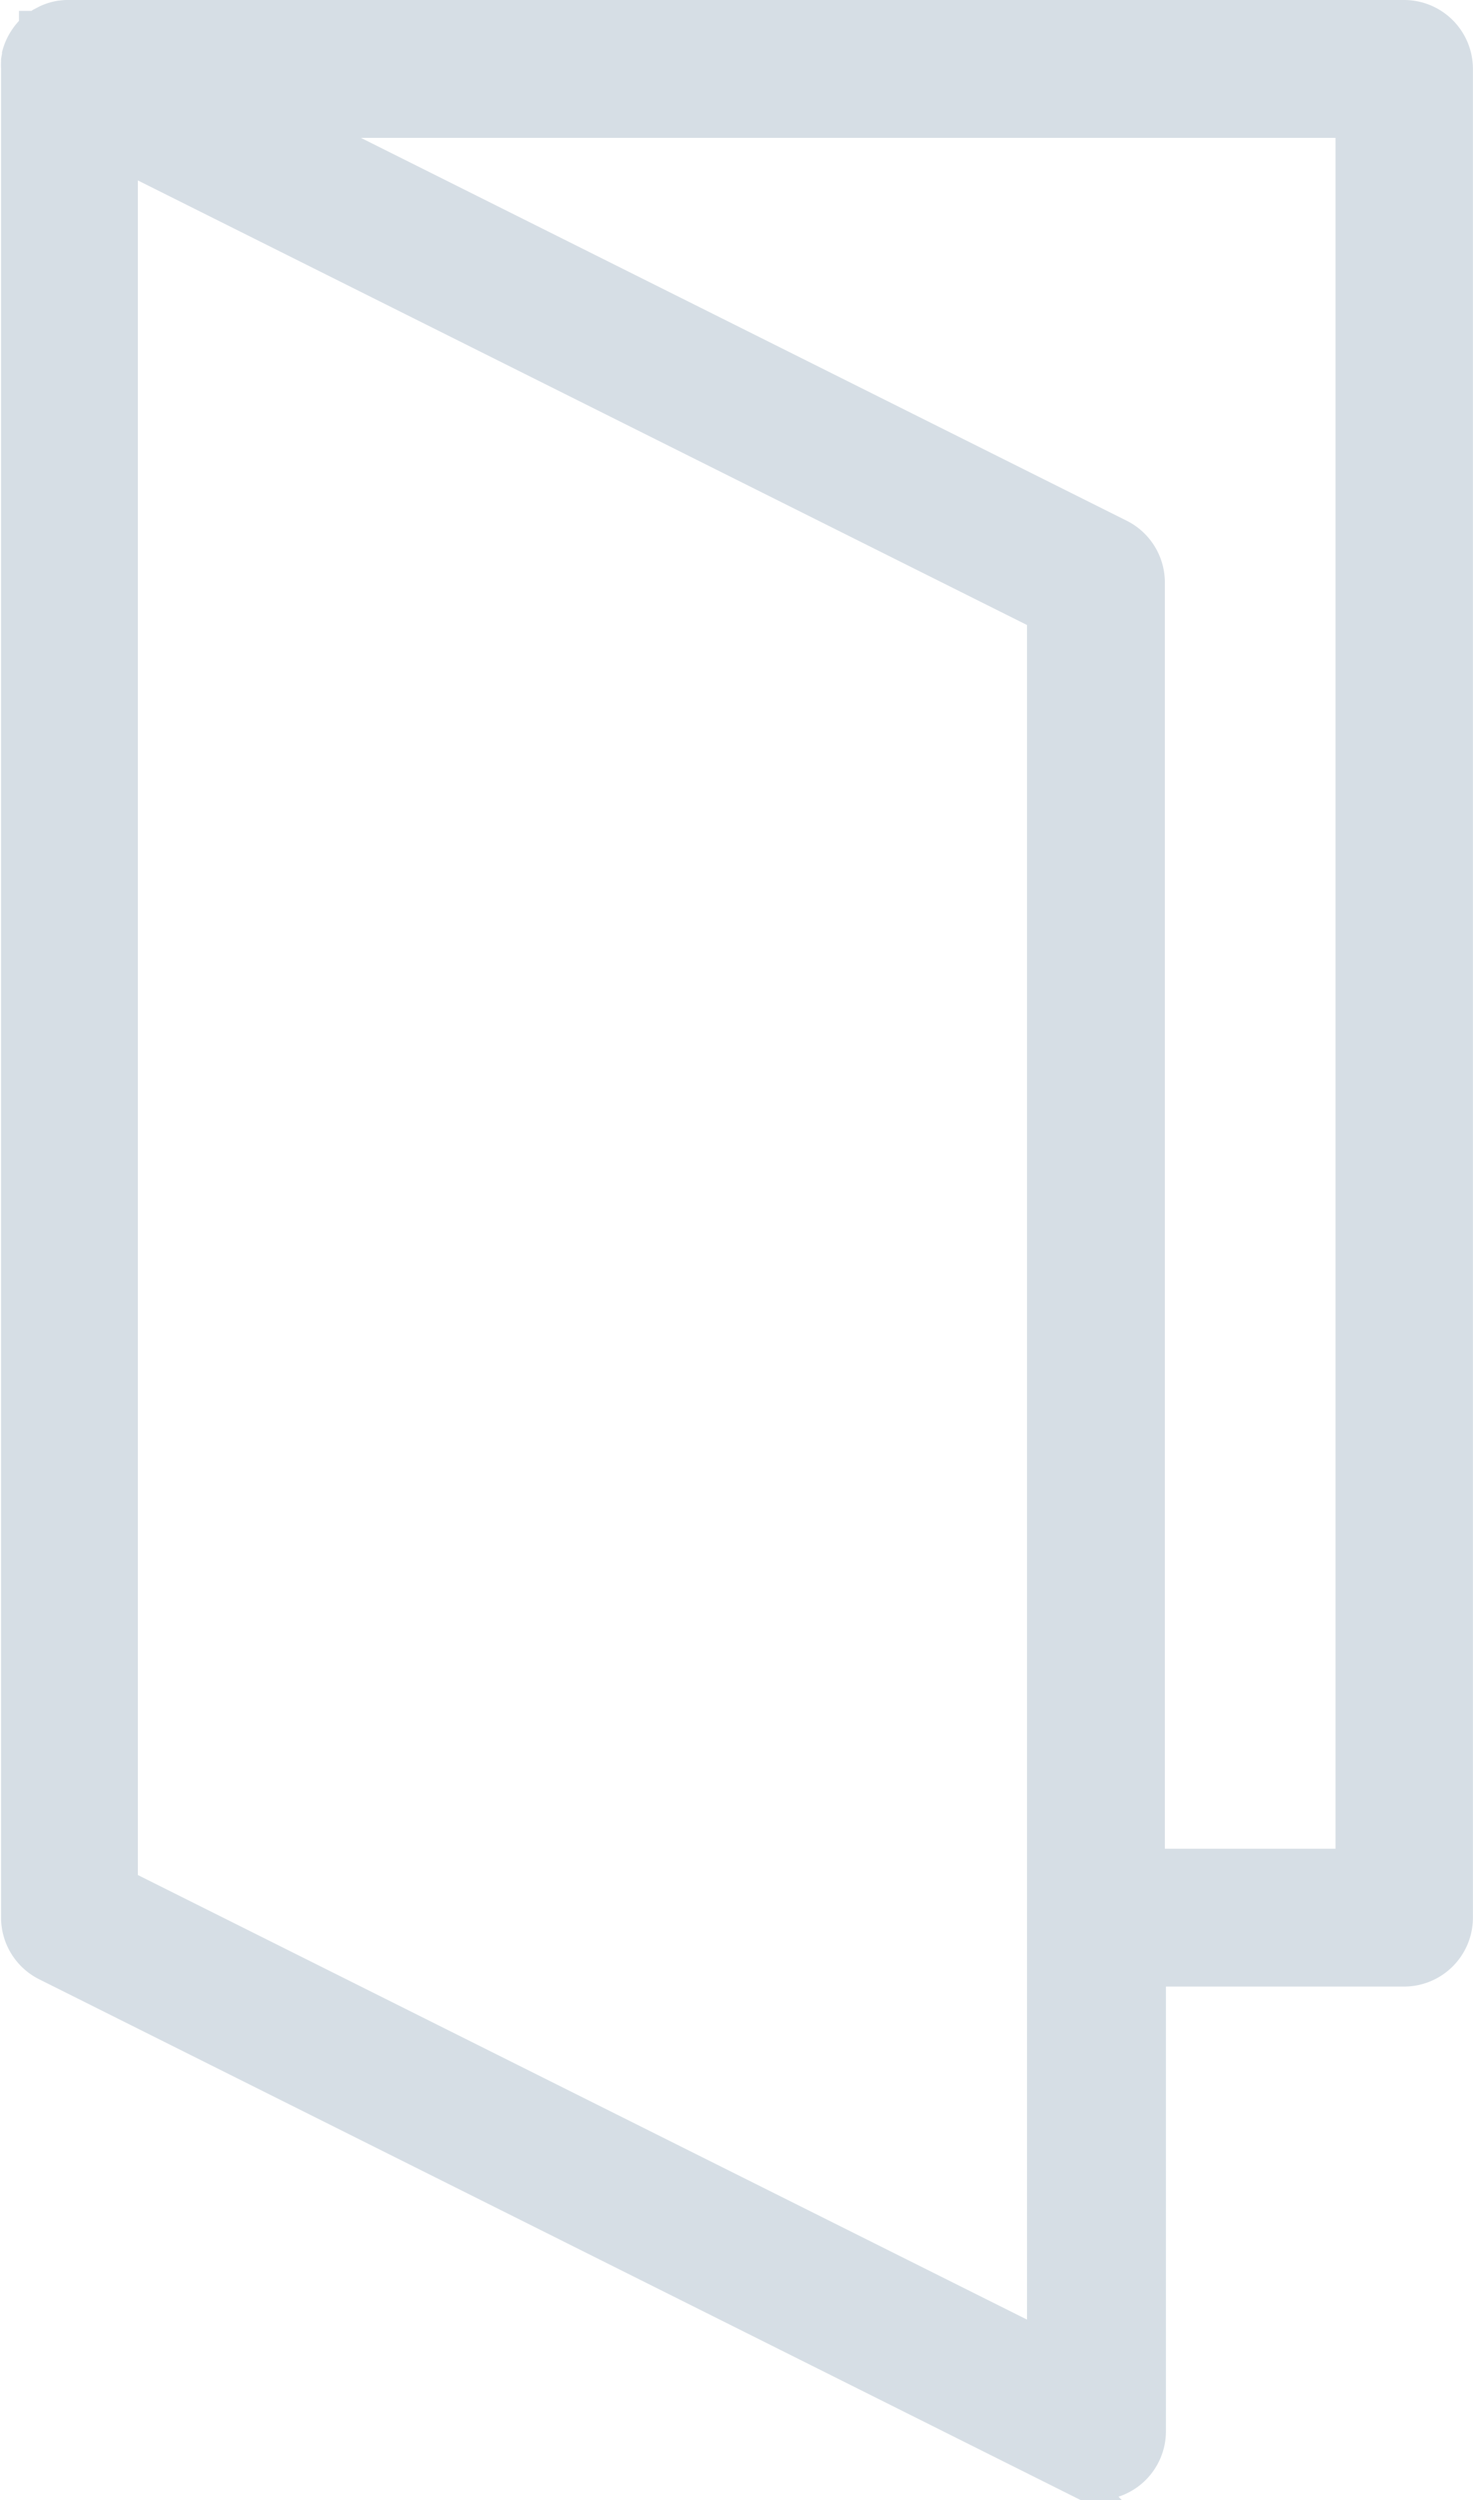<svg xmlns="http://www.w3.org/2000/svg" viewBox="0 0 167.65 284.54"><defs><style>.cls-1{fill:#d6dee5;stroke:#d6dee5;stroke-miterlimit:10;stroke-width:4px;}</style></defs><title>svg-ic-print</title><g id="Слой_2" data-name="Слой 2"><g id="Layer_1" data-name="Layer 1"><path class="cls-1" d="M159.8,2H7.52a5.86,5.86,0,0,0-.63.07H6.83a5.8,5.8,0,0,0-1.35.41l-.14.07-.44.23-.12.06-.09.06q-.24.16-.47.34l-.06,0a5.86,5.86,0,0,0-.51.47l-.07.08a5.82,5.82,0,0,0-.39.47l-.06.09a5.82,5.82,0,0,0-.69,1.24v0a5.83,5.83,0,0,0-.21.62l0,.14q-.07.27-.11.54c0,.06,0,.11,0,.17a5.88,5.88,0,0,0,0,.7V218.25a5.86,5.86,0,0,0,3.23,5.23l116.89,58.45a5.84,5.84,0,0,0,8.46-5.23V224.1H159.8a5.84,5.84,0,0,0,5.84-5.84V7.84A5.84,5.84,0,0,0,159.8,2ZM118.89,267.24l-105.2-52.6V17.3l105.2,52.6ZM154,212.41H130.58V66.29a5.86,5.86,0,0,0-3.23-5.23L32.6,13.69H154Z"/></g></g></svg>